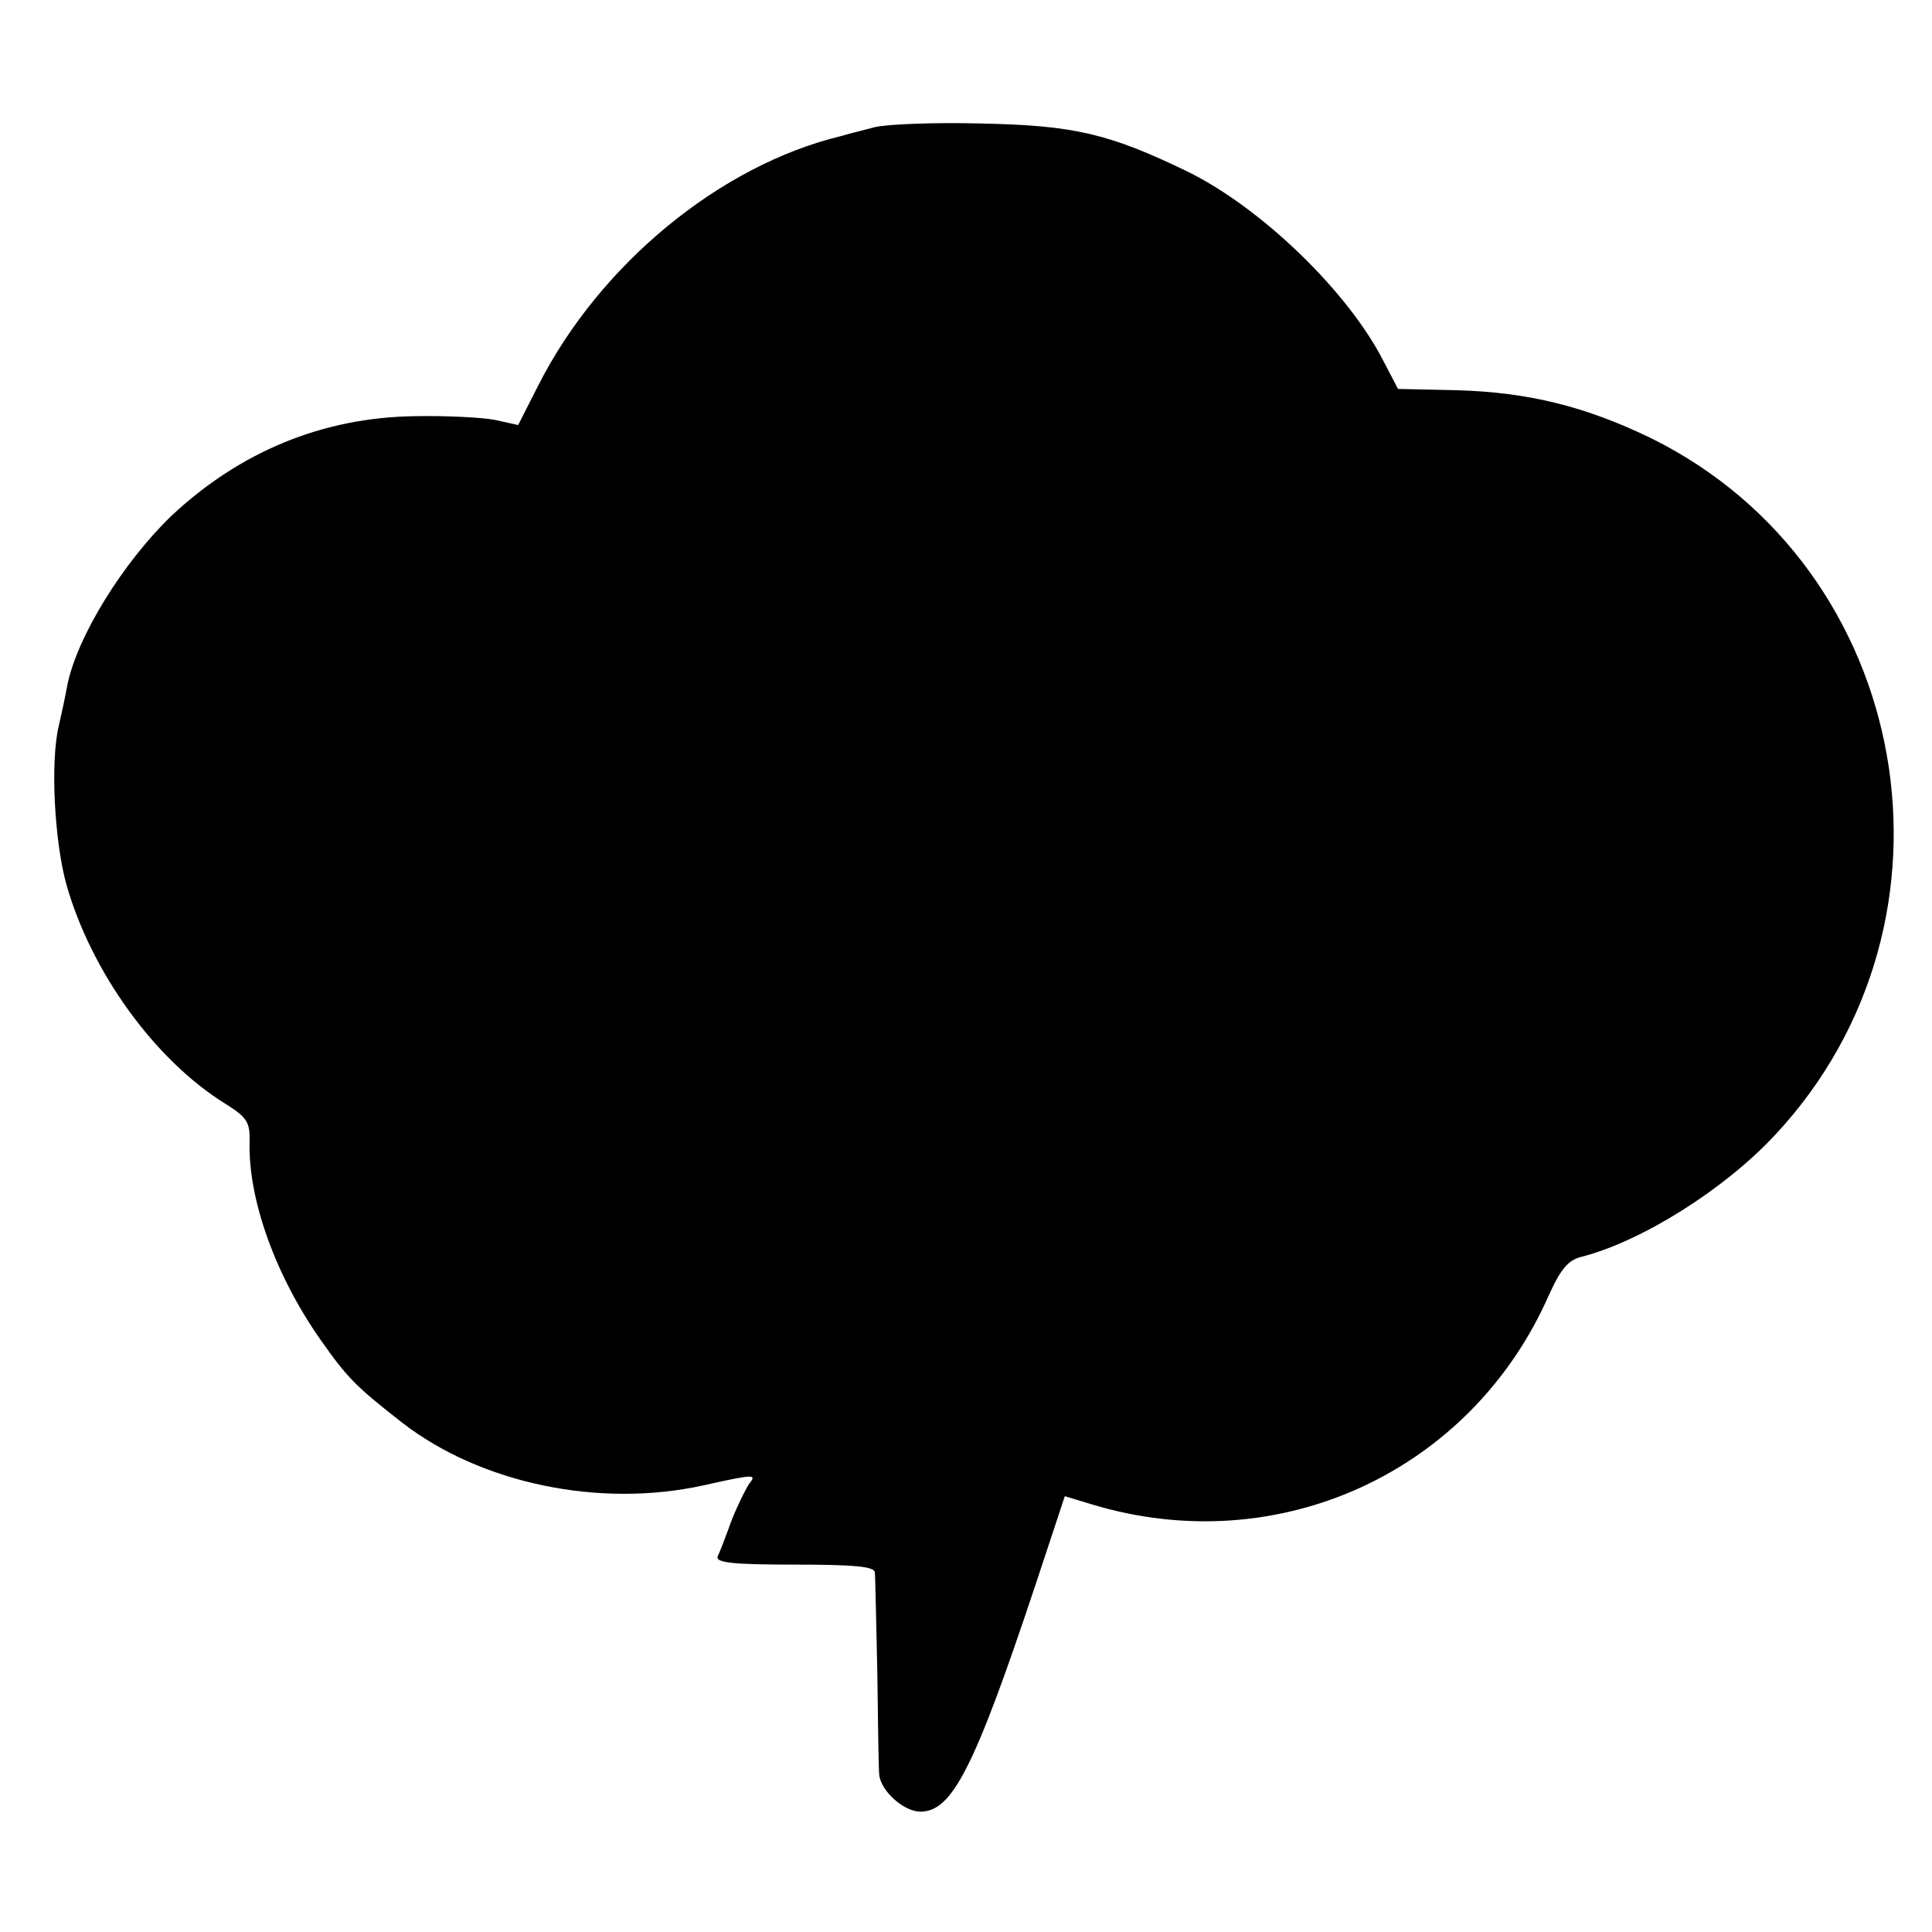 <?xml version="1.0" standalone="no"?>
<!DOCTYPE svg PUBLIC "-//W3C//DTD SVG 20010904//EN"
 "http://www.w3.org/TR/2001/REC-SVG-20010904/DTD/svg10.dtd">
<svg version="1.0" xmlns="http://www.w3.org/2000/svg"
 width="305pt" height="305pt" viewBox="0 0 305 305"
 preserveAspectRatio="xMidYMid meet">
<g transform="translate(0,305) scale(0.1,-0.1)"
fill="#000000" stroke="none">
<path d="M1380 2849 c-19 -5 -43 -11 -53 -14 -190 -46 -380 -202 -477 -393
l-32 -63 -36 8 c-20 4 -78 7 -127 6 -146 -2 -276 -56 -384 -157 -77 -74 -150
-192 -165 -269 -2 -12 -8 -40 -13 -62 -14 -57 -7 -184 12 -252 39 -137 139
-276 250 -345 35 -22 40 -29 39 -62 -2 -90 41 -210 112 -311 42 -60 56 -74
129 -131 124 -96 311 -135 475 -99 81 18 85 18 73 3 -5 -7 -18 -33 -28 -58 -9
-25 -19 -51 -22 -57 -4 -10 24 -13 121 -13 94 0 126 -3 127 -12 1 -7 2 -78 4
-158 1 -80 2 -153 3 -162 3 -26 39 -58 65 -58 50 0 85 68 181 356 l47 142 43
-13 c294 -89 598 51 721 330 19 42 31 56 52 61 94 24 225 106 305 192 317 339
219 895 -195 1100 -103 50 -194 73 -309 76 l-91 2 -23 44 c-56 110 -193 242
-309 299 -124 60 -179 73 -325 76 -74 2 -151 -1 -170 -6z"/>
</g>
</svg>
